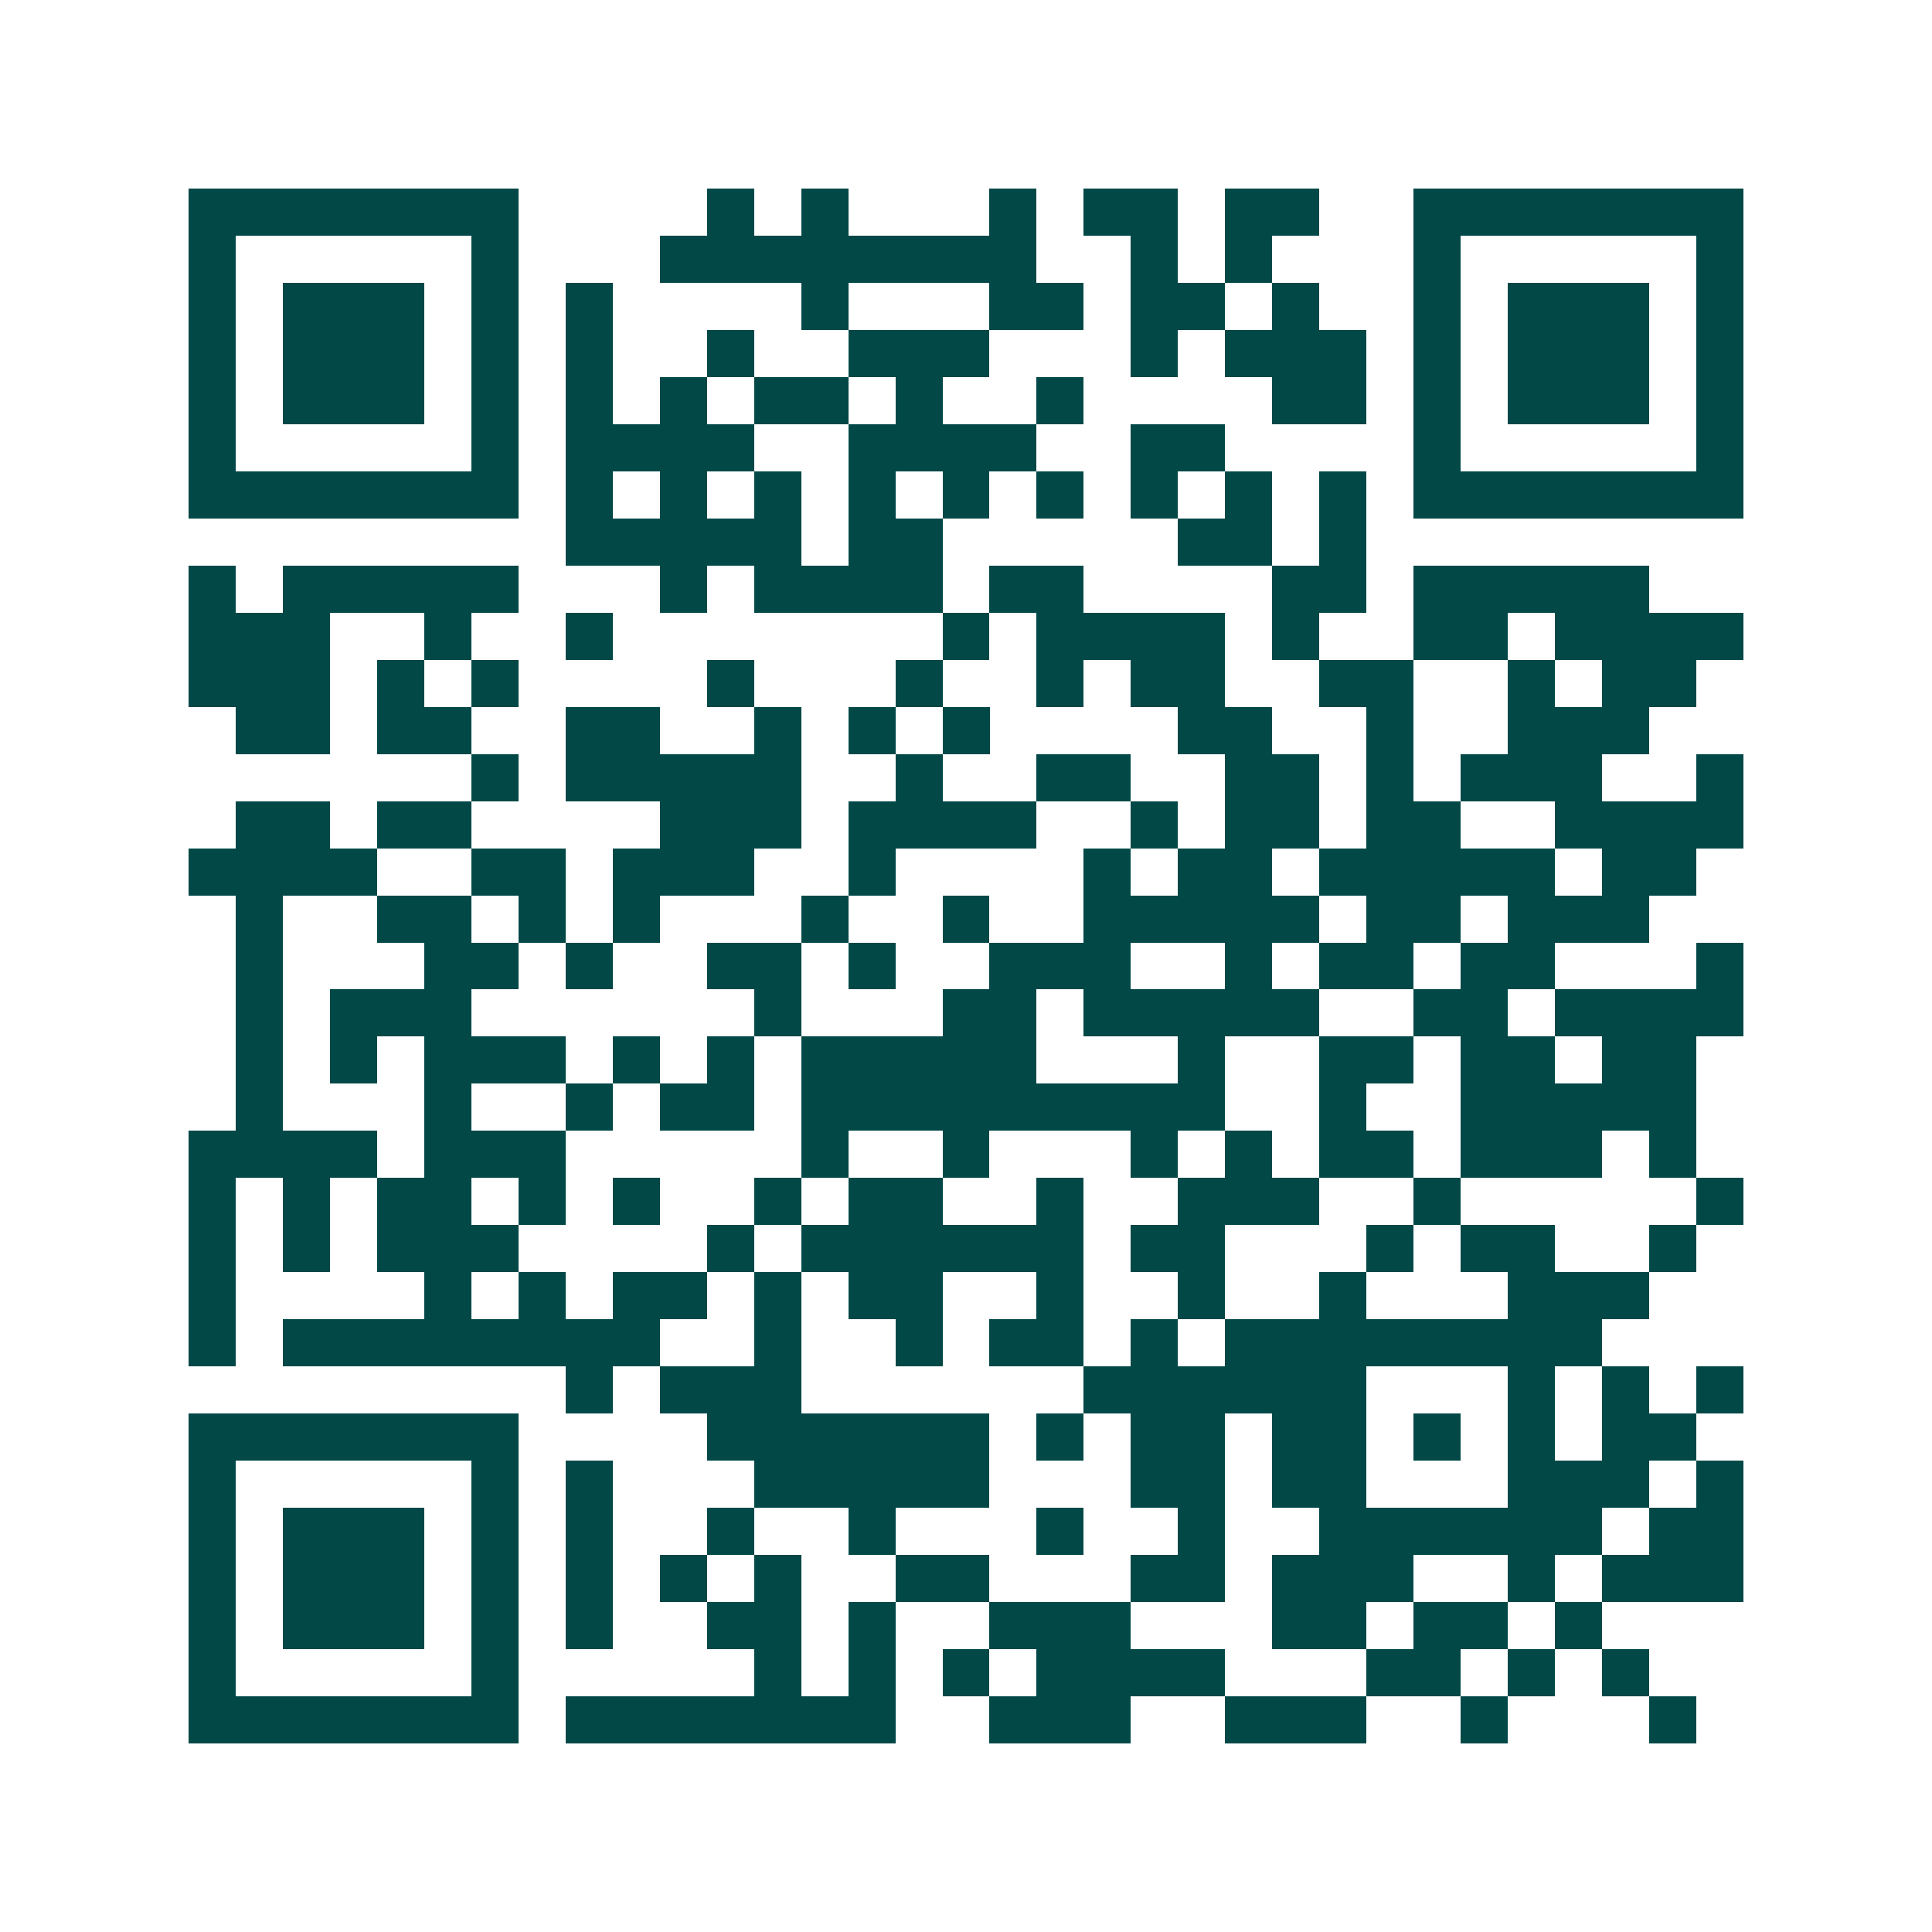<svg xmlns="http://www.w3.org/2000/svg" width="200" height="200" viewBox="0 0 41 41" shape-rendering="crispEdges"><path fill="#ffffff" d="M0 0h41v41H0z"/><path stroke="#014847" d="M4 4.5h7m4 0h1m1 0h1m3 0h1m1 0h2m1 0h2m2 0h7M4 5.5h1m5 0h1m3 0h8m2 0h1m1 0h1m3 0h1m5 0h1M4 6.5h1m1 0h3m1 0h1m1 0h1m4 0h1m3 0h2m1 0h2m1 0h1m2 0h1m1 0h3m1 0h1M4 7.5h1m1 0h3m1 0h1m1 0h1m2 0h1m2 0h3m3 0h1m1 0h3m1 0h1m1 0h3m1 0h1M4 8.5h1m1 0h3m1 0h1m1 0h1m1 0h1m1 0h2m1 0h1m2 0h1m4 0h2m1 0h1m1 0h3m1 0h1M4 9.5h1m5 0h1m1 0h4m2 0h4m2 0h2m4 0h1m5 0h1M4 10.5h7m1 0h1m1 0h1m1 0h1m1 0h1m1 0h1m1 0h1m1 0h1m1 0h1m1 0h1m1 0h7M12 11.5h5m1 0h2m5 0h2m1 0h1M4 12.5h1m1 0h5m3 0h1m1 0h4m1 0h2m4 0h2m1 0h5M4 13.5h3m2 0h1m2 0h1m7 0h1m1 0h4m1 0h1m2 0h2m1 0h4M4 14.5h3m1 0h1m1 0h1m4 0h1m3 0h1m2 0h1m1 0h2m2 0h2m2 0h1m1 0h2M5 15.5h2m1 0h2m2 0h2m2 0h1m1 0h1m1 0h1m4 0h2m2 0h1m2 0h3M10 16.5h1m1 0h5m2 0h1m2 0h2m2 0h2m1 0h1m1 0h3m2 0h1M5 17.5h2m1 0h2m4 0h3m1 0h4m2 0h1m1 0h2m1 0h2m2 0h4M4 18.5h4m2 0h2m1 0h3m2 0h1m4 0h1m1 0h2m1 0h5m1 0h2M5 19.5h1m2 0h2m1 0h1m1 0h1m3 0h1m2 0h1m2 0h5m1 0h2m1 0h3M5 20.5h1m3 0h2m1 0h1m2 0h2m1 0h1m2 0h3m2 0h1m1 0h2m1 0h2m3 0h1M5 21.5h1m1 0h3m6 0h1m3 0h2m1 0h5m2 0h2m1 0h4M5 22.5h1m1 0h1m1 0h3m1 0h1m1 0h1m1 0h5m3 0h1m2 0h2m1 0h2m1 0h2M5 23.5h1m3 0h1m2 0h1m1 0h2m1 0h9m2 0h1m2 0h5M4 24.5h4m1 0h3m5 0h1m2 0h1m3 0h1m1 0h1m1 0h2m1 0h3m1 0h1M4 25.5h1m1 0h1m1 0h2m1 0h1m1 0h1m2 0h1m1 0h2m2 0h1m2 0h3m2 0h1m5 0h1M4 26.5h1m1 0h1m1 0h3m4 0h1m1 0h6m1 0h2m3 0h1m1 0h2m2 0h1M4 27.5h1m4 0h1m1 0h1m1 0h2m1 0h1m1 0h2m2 0h1m2 0h1m2 0h1m3 0h3M4 28.5h1m1 0h8m2 0h1m2 0h1m1 0h2m1 0h1m1 0h8M12 29.5h1m1 0h3m6 0h6m3 0h1m1 0h1m1 0h1M4 30.5h7m4 0h6m1 0h1m1 0h2m1 0h2m1 0h1m1 0h1m1 0h2M4 31.5h1m5 0h1m1 0h1m3 0h5m3 0h2m1 0h2m3 0h3m1 0h1M4 32.5h1m1 0h3m1 0h1m1 0h1m2 0h1m2 0h1m3 0h1m2 0h1m2 0h6m1 0h2M4 33.5h1m1 0h3m1 0h1m1 0h1m1 0h1m1 0h1m2 0h2m3 0h2m1 0h3m2 0h1m1 0h3M4 34.5h1m1 0h3m1 0h1m1 0h1m2 0h2m1 0h1m2 0h3m3 0h2m1 0h2m1 0h1M4 35.5h1m5 0h1m5 0h1m1 0h1m1 0h1m1 0h4m3 0h2m1 0h1m1 0h1M4 36.5h7m1 0h7m2 0h3m2 0h3m2 0h1m3 0h1"/></svg>
